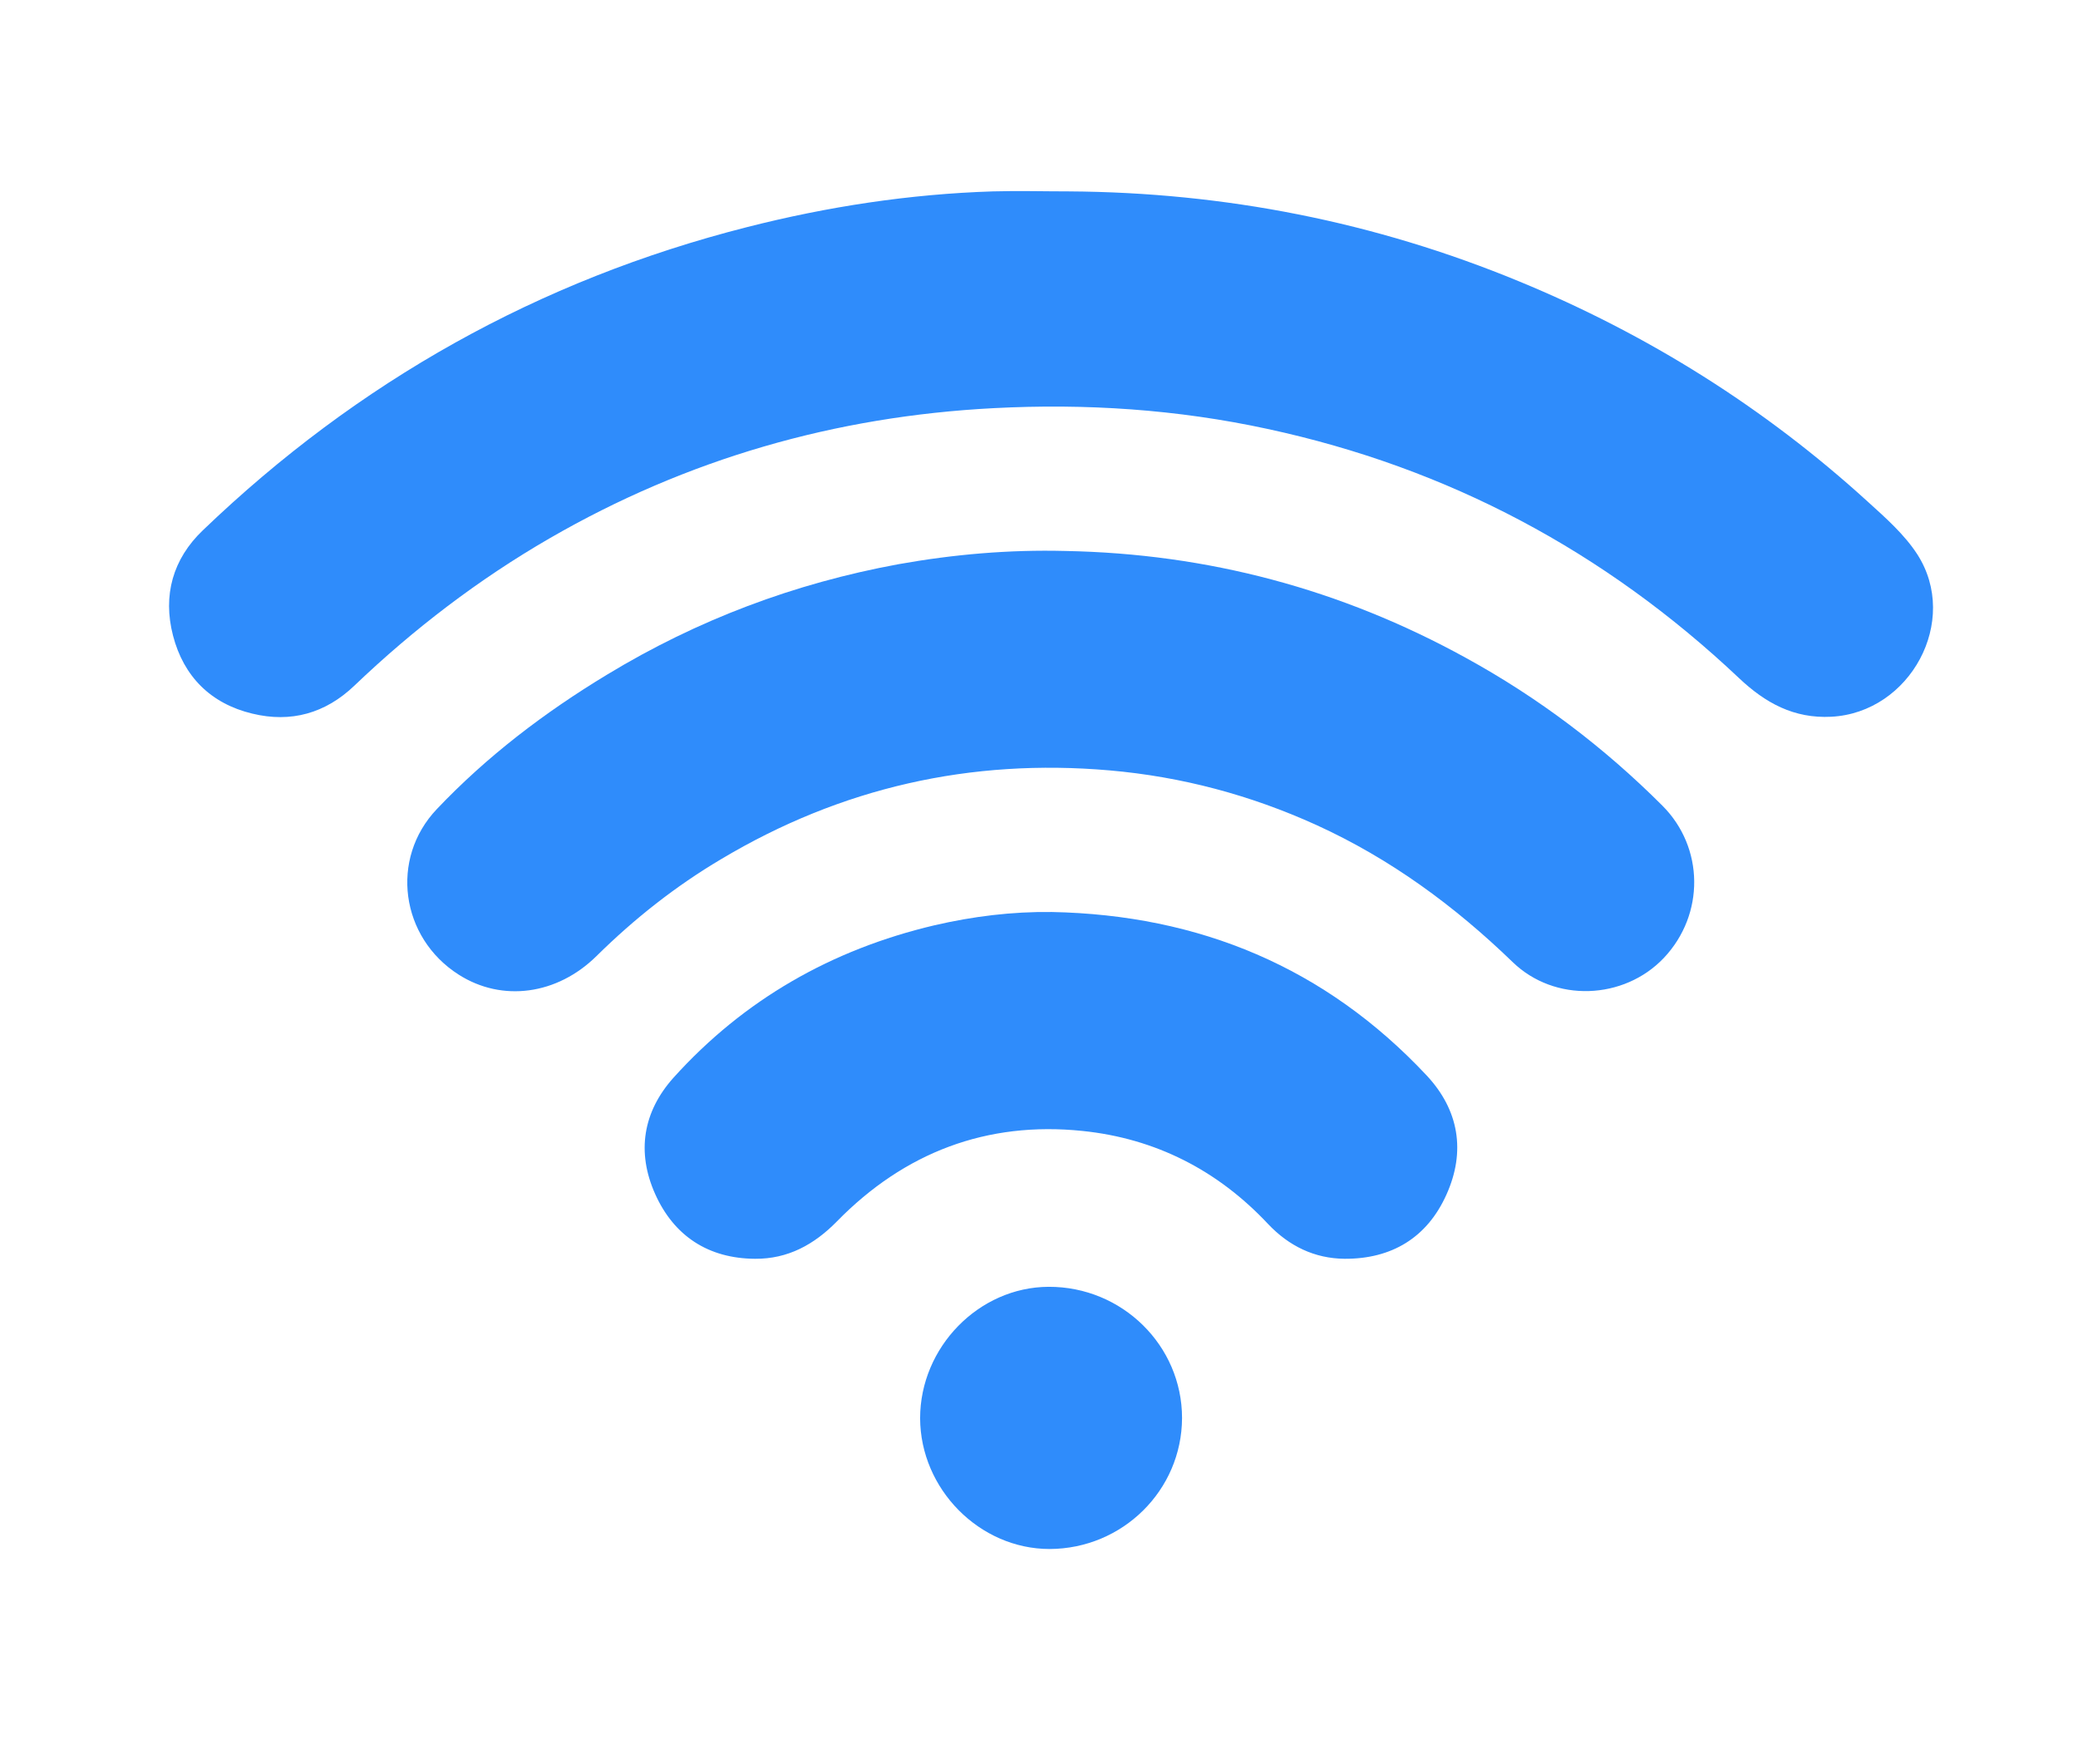 <?xml version="1.0" encoding="utf-8"?>
<!-- Generator: Adobe Illustrator 26.0.2, SVG Export Plug-In . SVG Version: 6.00 Build 0)  -->
<svg version="1.1" id="Camada_1" xmlns="http://www.w3.org/2000/svg" xmlns:xlink="http://www.w3.org/1999/xlink" x="0px" y="0px"
	 viewBox="0 0 86 73" style="enable-background:new 0 0 86 73;" xml:space="preserve">
<style type="text/css">
	.st0{clip-path:url(#SVGID_00000026865157629529490870000002195421608653217409_);fill:#2F8CFB;}
	.st1{fill:#2F8CFB;}
</style>
<g>
	<g>
		<defs>
			<rect id="SVGID_1_" x="7" width="73" height="73"/>
		</defs>
		<clipPath id="SVGID_00000001633071269335810020000007628753216580190855_">
			<use xlink:href="#SVGID_1_"  style="overflow:visible;"/>
		</clipPath>
		<path style="clip-path:url(#SVGID_00000001633071269335810020000007628753216580190855_);fill:#2F8CFB;" d="M44.24,7.92
			c6.44,0.04,12.66,1.26,18.62,3.72c5.34,2.2,10.17,5.23,14.44,9.12c0.74,0.67,1.52,1.36,2.05,2.18c1.77,2.75-0.29,6.55-3.56,6.72
			c-1.55,0.08-2.73-0.57-3.82-1.6c-5.55-5.24-12.04-8.7-19.51-10.31c-3.74-0.81-7.52-1.06-11.34-0.86
			c-6.55,0.34-12.69,2.1-18.38,5.39c-2.94,1.7-5.62,3.75-8.07,6.09c-1.2,1.15-2.63,1.55-4.23,1.16C8.73,29.12,7.6,28,7.16,26.3
			c-0.43-1.66-0.01-3.17,1.24-4.36c6.41-6.15,13.9-10.35,22.51-12.54c3.34-0.85,6.73-1.37,10.18-1.48
			C42.14,7.89,43.19,7.92,44.24,7.92L44.24,7.92z"/>
	</g>
	<path class="st1" d="M44.09,22.8c5.89,0.11,11.41,1.58,16.57,4.42c3.01,1.65,5.72,3.7,8.14,6.12c1.73,1.73,1.76,4.5,0.06,6.3
		c-1.65,1.74-4.52,1.86-6.26,0.17c-2.41-2.33-5.07-4.28-8.12-5.67c-2.73-1.24-5.58-2-8.56-2.26c-5.75-0.5-11.11,0.71-16.07,3.67
		c-1.89,1.12-3.6,2.47-5.16,4.01c-1.63,1.61-3.91,1.92-5.71,0.77c-2.4-1.53-2.86-4.79-0.9-6.85c2.08-2.19,4.46-4,7.04-5.56
		c3.74-2.27,7.76-3.78,12.05-4.57C39.46,22.94,41.76,22.74,44.09,22.8L44.09,22.8z"/>
	<path class="st1" d="M43.53,37.74c6.1,0.12,11.32,2.29,15.51,6.76c1.34,1.43,1.63,3.15,0.82,4.94c-0.8,1.78-2.27,2.66-4.21,2.65
		c-1.25-0.01-2.31-0.53-3.17-1.44c-2.09-2.23-4.67-3.54-7.68-3.85c-3.96-0.41-7.37,0.89-10.16,3.74c-0.95,0.97-2.04,1.56-3.39,1.55
		c-1.93-0.01-3.36-0.94-4.14-2.69c-0.77-1.73-0.5-3.39,0.76-4.8c2.92-3.24,6.56-5.31,10.8-6.31C40.27,37.92,41.88,37.72,43.53,37.74
		L43.53,37.74z"/>
	<path class="st1" d="M38.08,58.69c0-2.94,2.43-5.43,5.32-5.44c3.04-0.01,5.52,2.43,5.52,5.43c-0.01,2.99-2.46,5.41-5.48,5.42
		C40.54,64.1,38.09,61.62,38.08,58.69L38.08,58.69z"/>
</g>
</svg>
